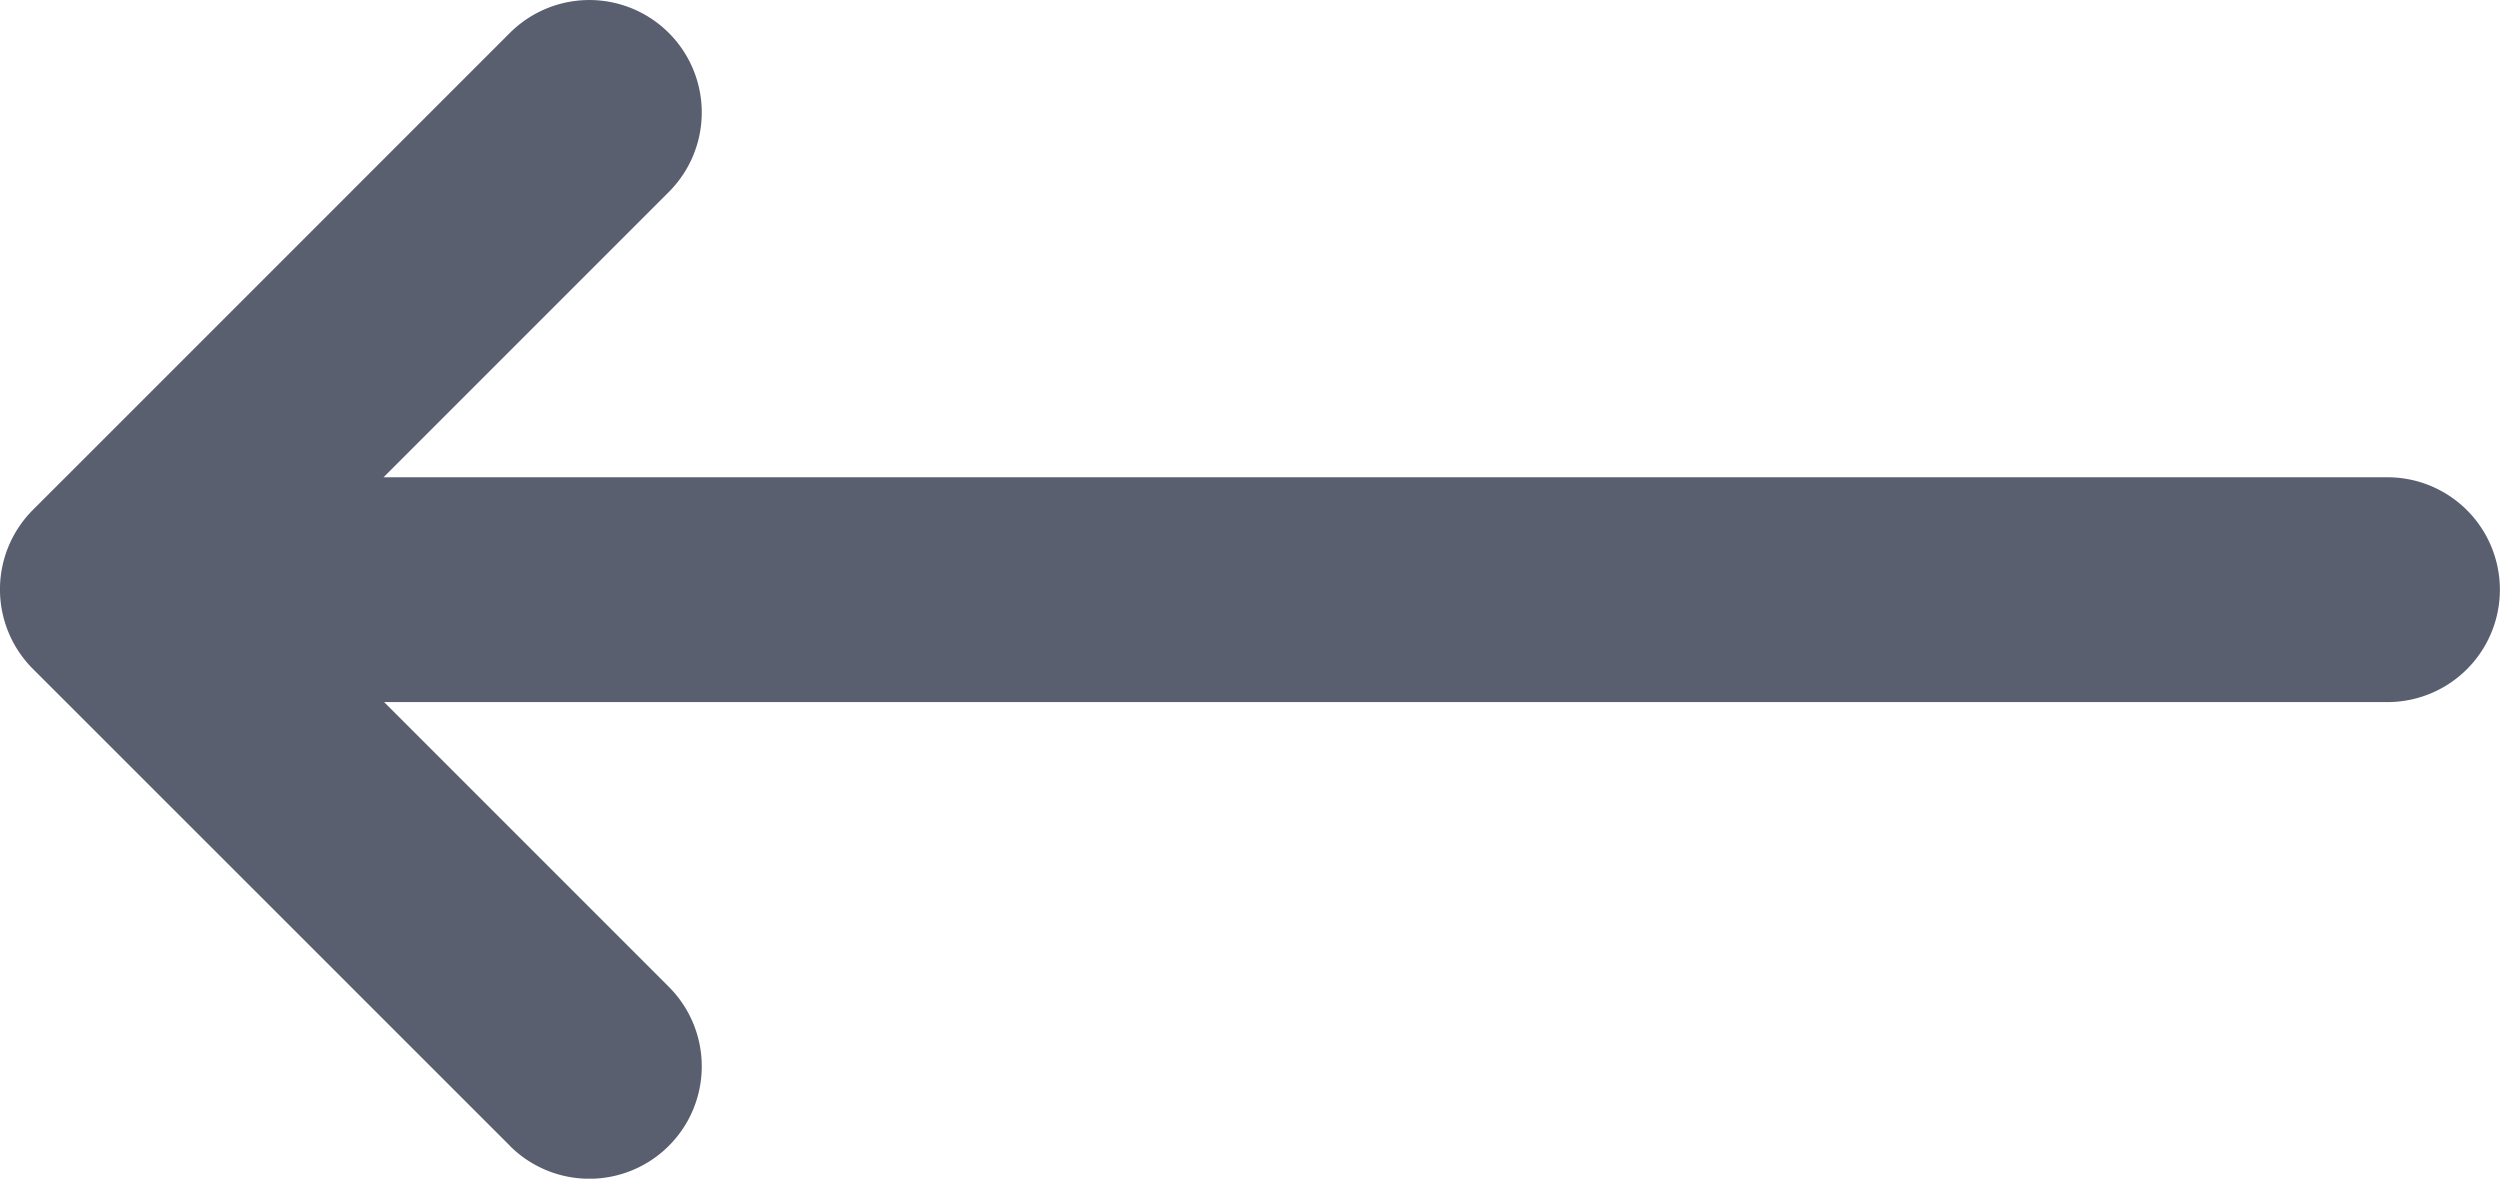 <svg xmlns="http://www.w3.org/2000/svg" width="22.241" height="10.486" viewBox="0 0 22.241 10.486">
  <path id="Combined_Shape" data-name="Combined Shape" d="M4.536,10.193.293,5.951a1,1,0,0,1,0-1.415L4.536.293A1,1,0,0,1,5.95,1.708L3.412,4.246H21.24a1,1,0,1,1,0,2H3.417L5.95,8.779a1,1,0,1,1-1.414,1.415Z" transform="translate(0 0)" fill="#595f6f"/>
</svg>
